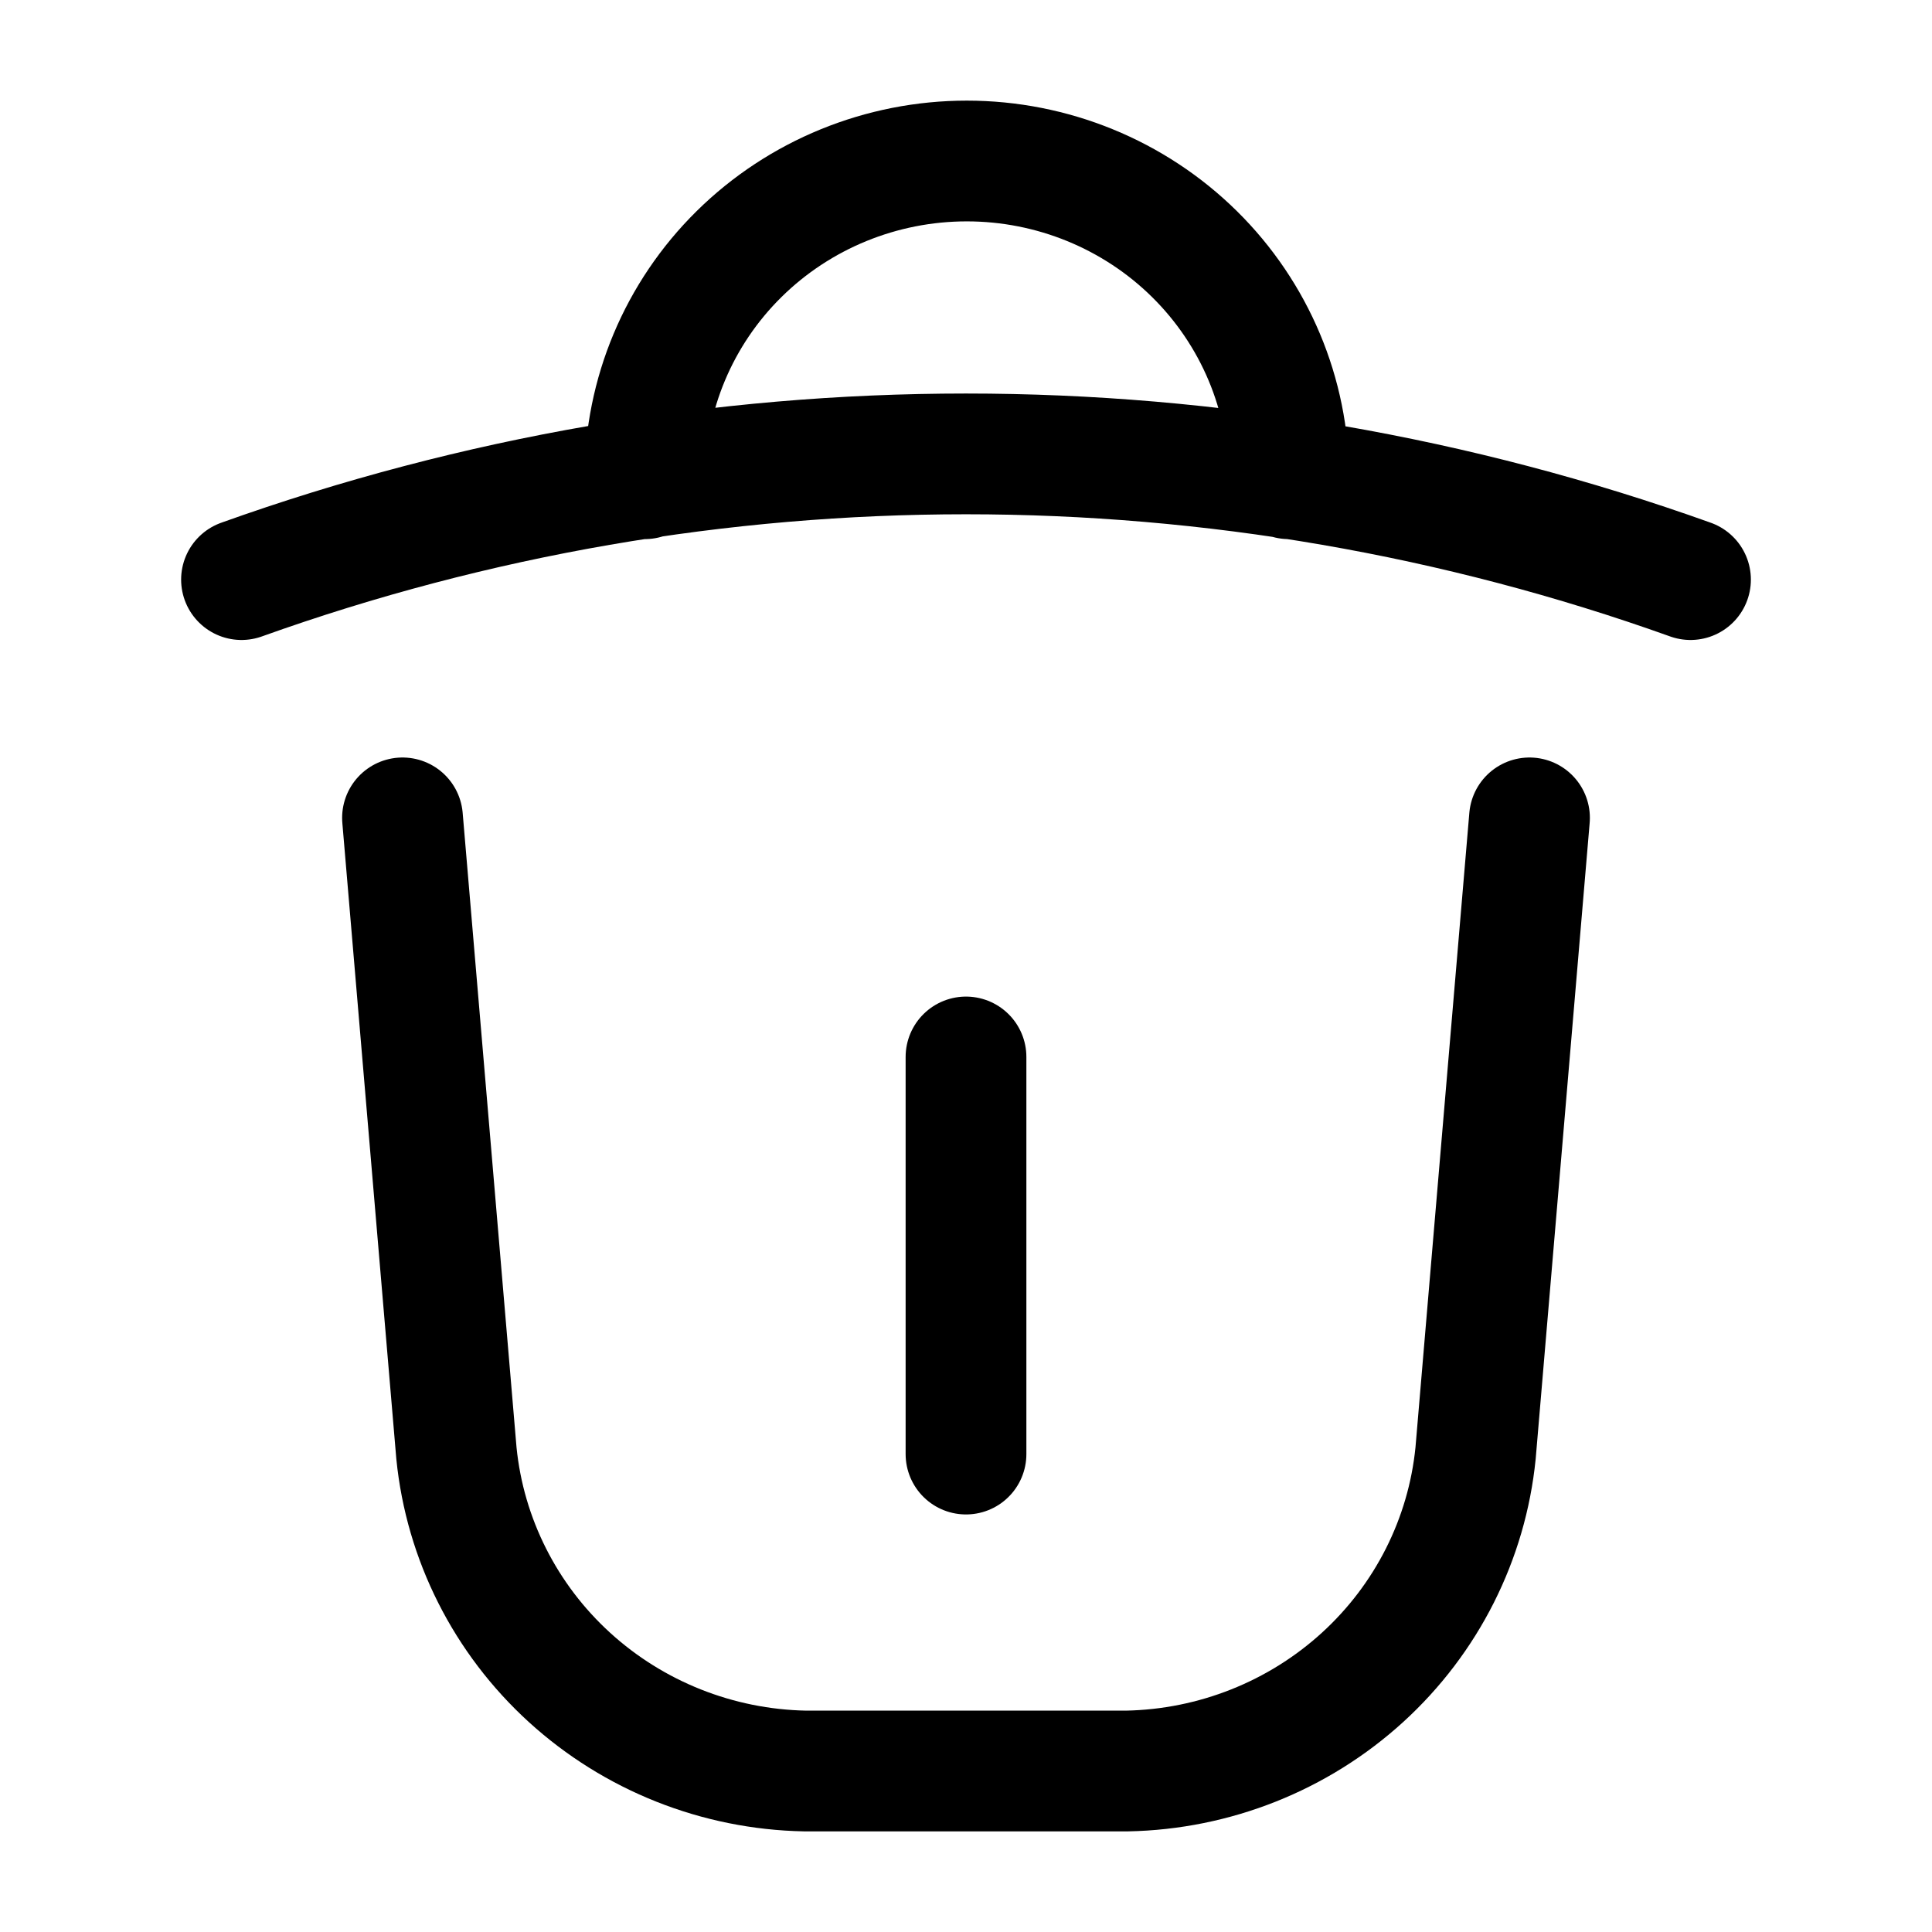 <svg width="24" height="24" viewBox="0 0 24 24" fill="none" xmlns="http://www.w3.org/2000/svg">
    <path d="M3 7.2C8.814 5.118 15.186 5.118 21 7.2M8.01 5.947C8.01 4.9 8.431 3.896 9.181 3.156C9.931 2.416 10.949 2 12.01 2C13.071 2 14.088 2.416 14.838 3.156C15.588 3.896 16.01 4.9 16.01 5.947M12 13.13V18.063M19 10.16L18.33 18.053C18.223 19.12 17.723 20.111 16.925 20.838C16.127 21.565 15.086 21.979 14 22H10C8.914 21.979 7.873 21.565 7.075 20.838C6.277 20.111 5.777 19.12 5.67 18.053L5 10.16" stroke="black" stroke-width="1.5" stroke-linecap="round" stroke-linejoin="round"/>
</svg>
